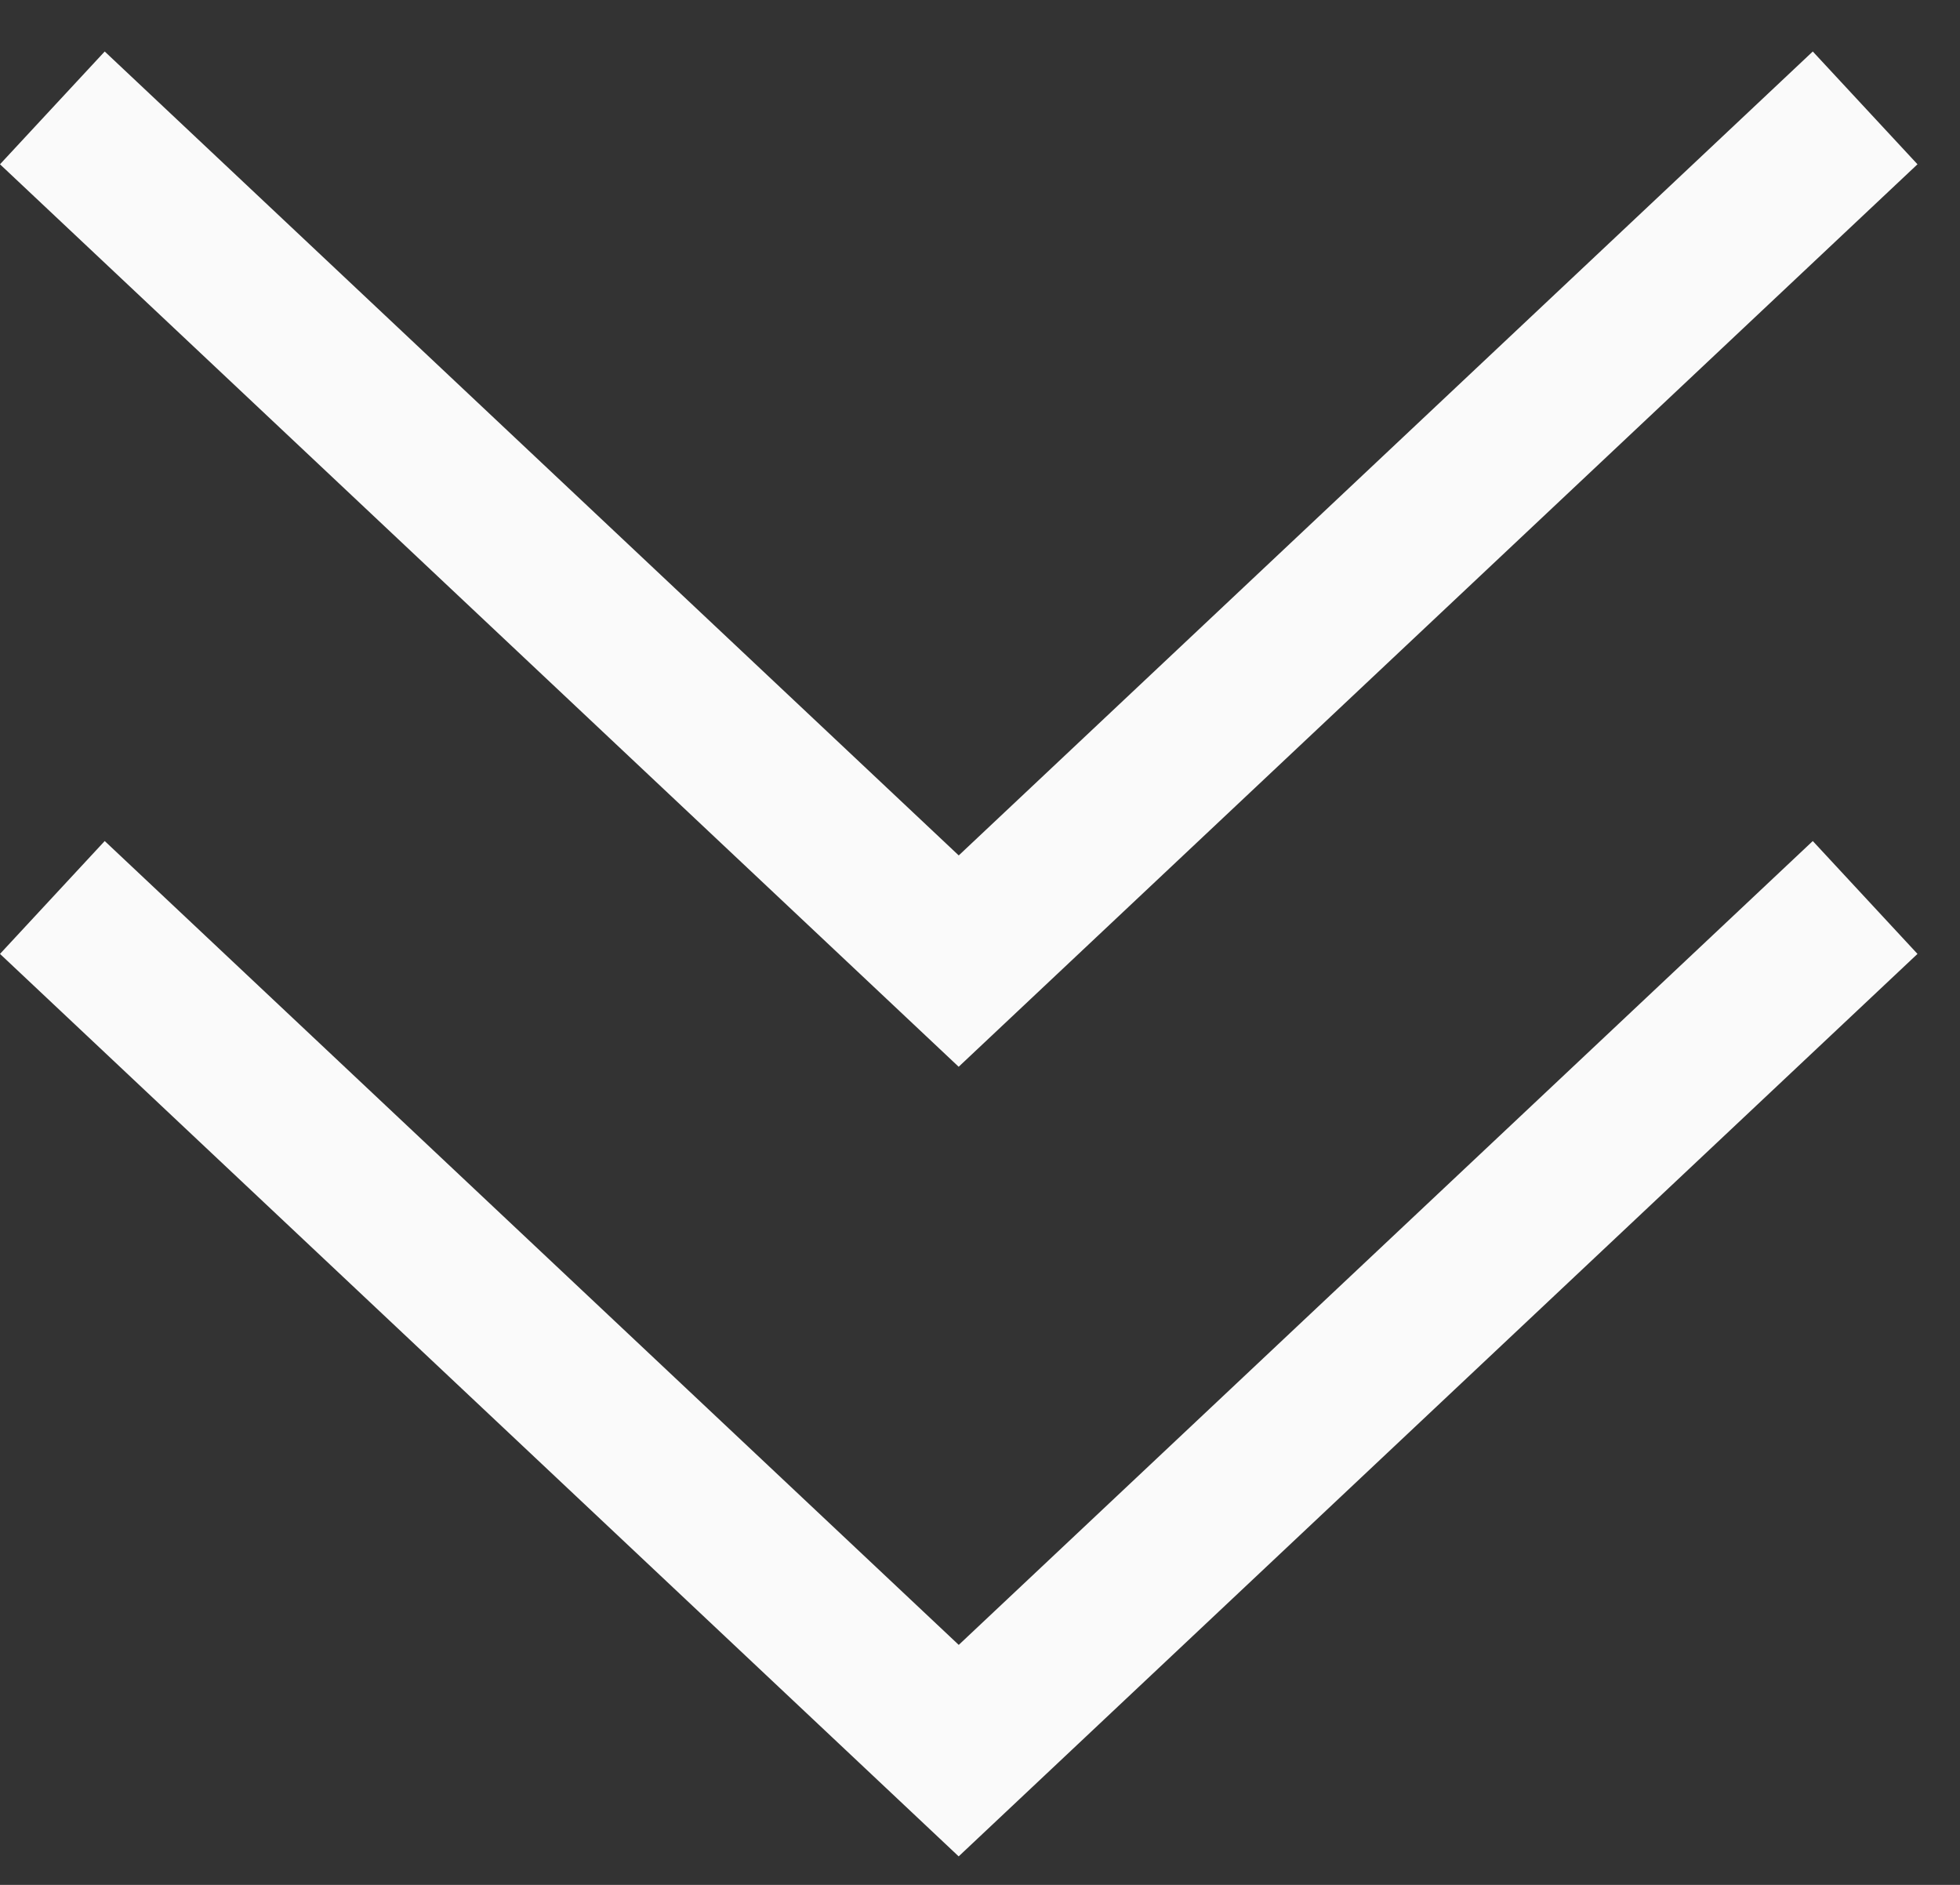 <?xml version="1.0" encoding="UTF-8"?>
<svg id="SVGDoc" width="26" height="25" xmlns="http://www.w3.org/2000/svg" version="1.1" xmlns:xlink="http://www.w3.org/1999/xlink" xmlns:avocode="https://avocode.com/" viewBox="0 0 26 25"><rect x="0" y="0" width="26" height="25" fill="#333333" stroke="none"/><defs></defs><desc>Generated with Avocode.</desc><g><g><title>Scroll Down</title><g><title>Shape 1 copy 3</title><path d="M-0,12.652l1.389,-1.497l11.329,10.662l11.329,-10.662l1.389,1.497l-12.719,11.97z" fill="#fafafa" fill-opacity="1"></path></g><g><title>Shape 1 copy 4</title><path d="M-0,2.179l1.389,-1.496l11.329,10.663l11.329,-10.663l1.389,1.496l-12.719,11.97z" fill="#fafafa" fill-opacity="1"></path></g></g></g></svg>